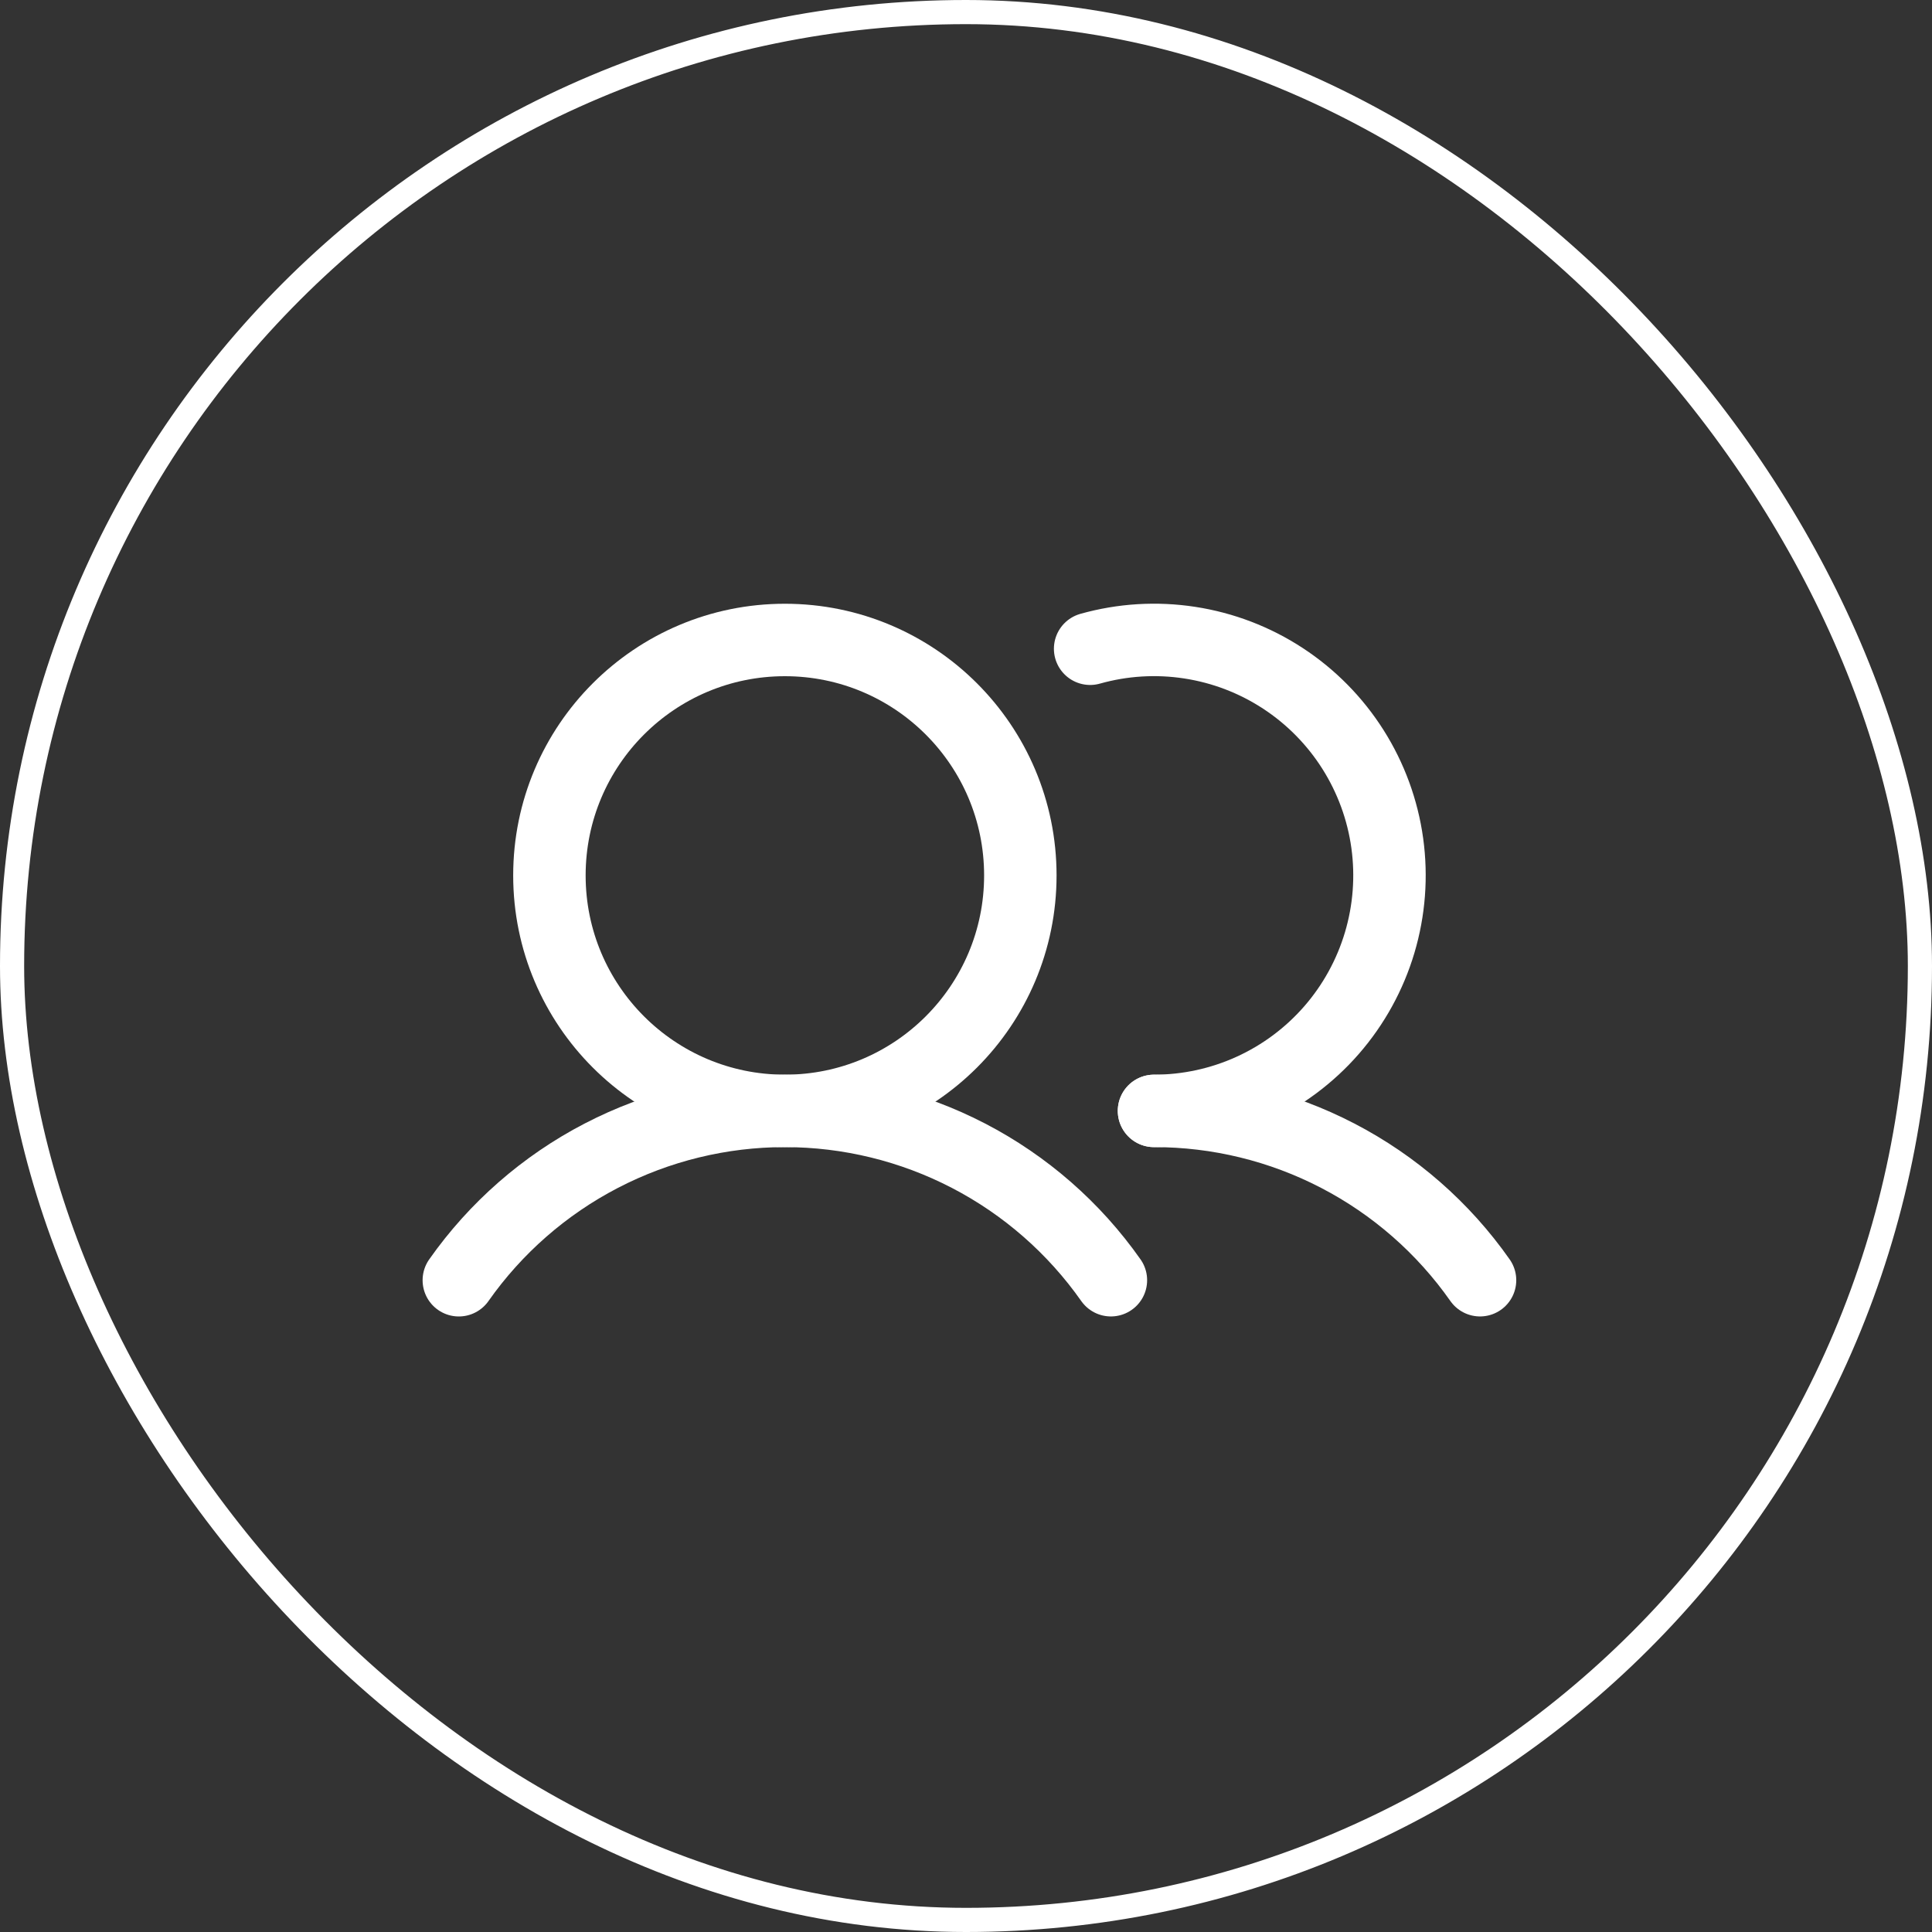 <?xml version="1.0" encoding="UTF-8"?>
<svg xmlns="http://www.w3.org/2000/svg" width="80" height="80" viewBox="0 0 80 80" fill="none">
  <rect x="0" y="0" width="80" height="80" fill="#333333" stroke="none"/>
  <rect x="0.5" y="0.5" width="79" height="79" rx="39.5" stroke="white"></rect>
  <path d="M32.5 46C37.885 46 42.25 41.635 42.25 36.25C42.25 30.865 37.885 26.5 32.5 26.5C27.115 26.5 22.75 30.865 22.75 36.25C22.75 41.635 27.115 46 32.5 46Z" stroke="white" stroke-width="3" stroke-miterlimit="10"></path>
  <path d="M45.14 26.863C46.481 26.485 47.887 26.399 49.264 26.611C50.642 26.822 51.957 27.326 53.123 28.089C54.289 28.852 55.278 29.856 56.023 31.033C56.768 32.21 57.253 33.533 57.444 34.914C57.634 36.294 57.527 37.699 57.129 39.034C56.731 40.369 56.052 41.603 55.137 42.654C54.221 43.705 53.092 44.547 51.824 45.124C50.556 45.701 49.179 46 47.785 46" stroke="white" stroke-width="3" stroke-linecap="round" stroke-linejoin="round"></path>
  <path d="M18.999 53.012C20.522 50.846 22.544 49.078 24.893 47.858C27.243 46.637 29.852 46 32.499 46C35.147 46 37.756 46.637 40.106 47.857C42.456 49.077 44.477 50.845 46 53.011" stroke="white" stroke-width="3" stroke-linecap="round" stroke-linejoin="round"></path>
  <path d="M47.785 46C50.433 45.998 53.043 46.634 55.393 47.855C57.743 49.075 59.764 50.844 61.285 53.011" stroke="white" stroke-width="3" stroke-linecap="round" stroke-linejoin="round"></path>
</svg>
